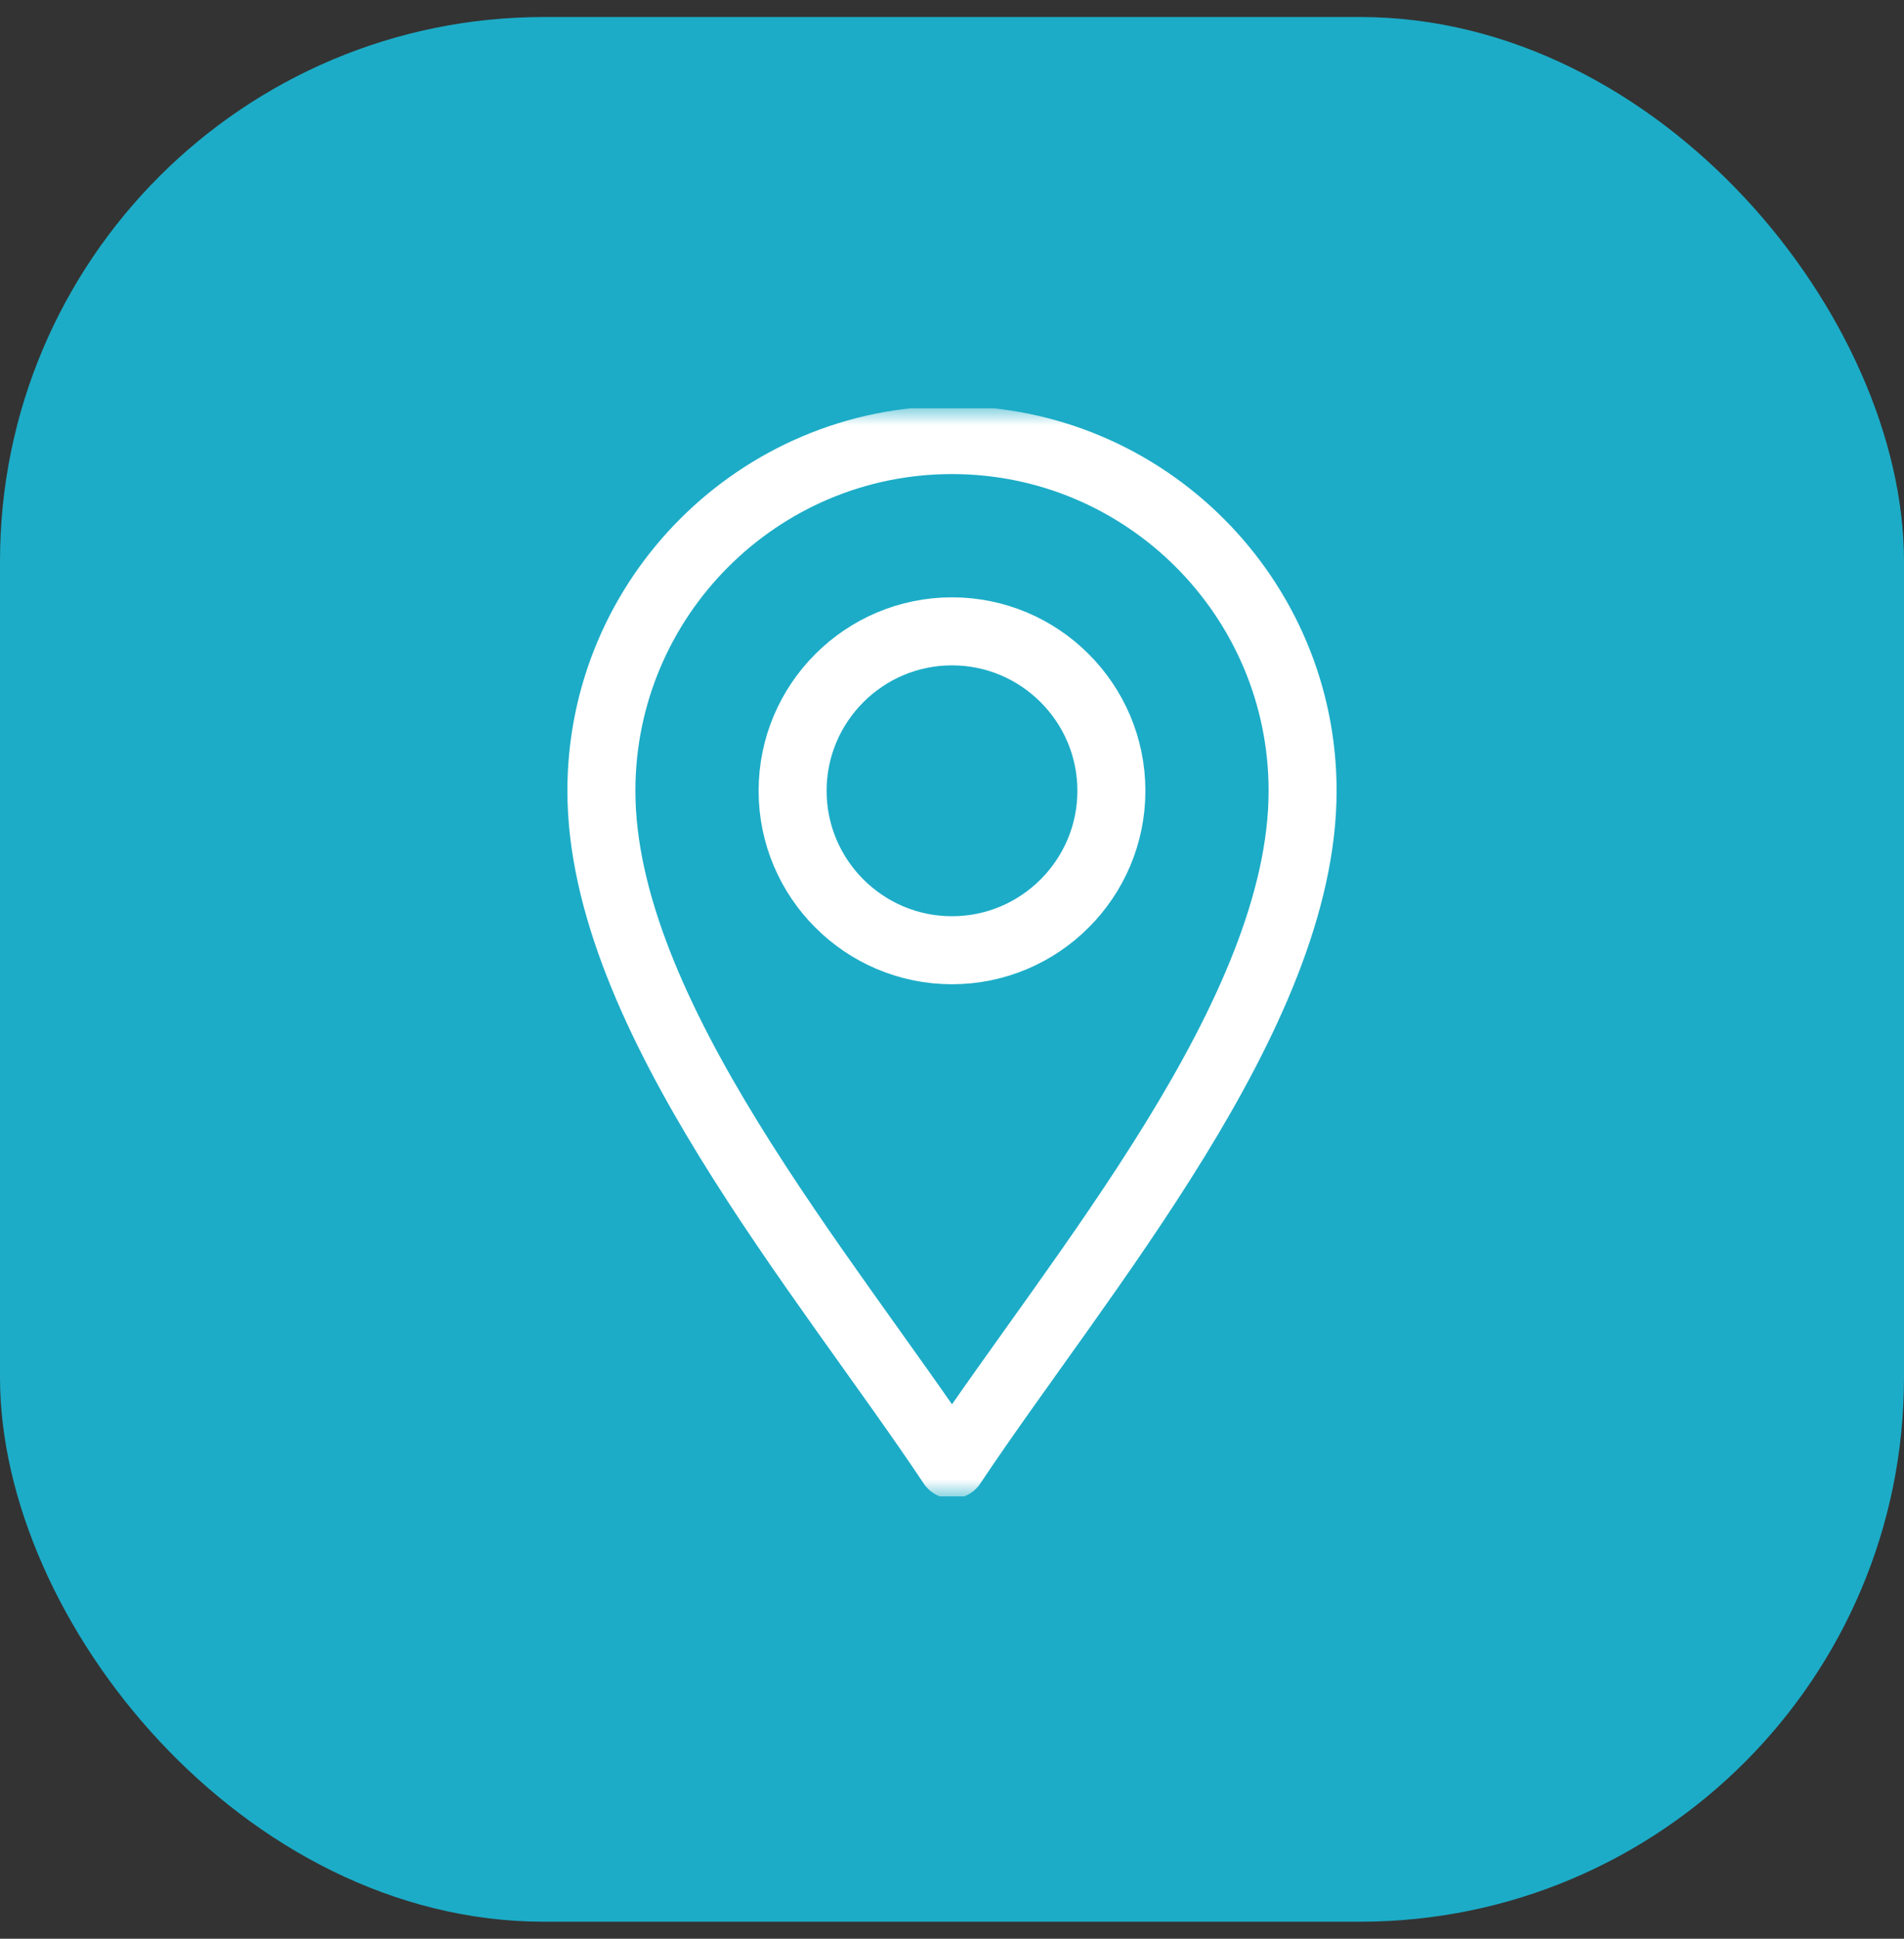 <svg xmlns="http://www.w3.org/2000/svg" fill="none" viewBox="0 0 56 57" height="57" width="56">
<rect x="0" y="0" width="56" height="57" fill="#333333" stroke="none"/>
<rect fill="#1CACC7" rx="16" height="56" width="56" y="0.5"></rect>
<g clip-path="url(#clip0_56_338)">
<mask height="32" width="32" y="12" x="12" maskUnits="userSpaceOnUse" style="mask-type:luminance" id="mask0_56_338">
<path stroke-width="2" stroke="white" fill="white" d="M43 43V13H13V43H43Z"></path>
</mask>
<g mask="url(#mask0_56_338)">
<path stroke-linejoin="round" stroke-linecap="round" stroke-miterlimit="10" stroke-width="2" stroke="white" d="M28 43.062C24.25 37.438 17.688 29.812 17.688 23.25C17.688 17.564 22.314 12.938 28 12.938C33.686 12.938 38.312 17.564 38.312 23.25C38.312 29.812 31.75 37.438 28 43.062Z"></path>
<path stroke-linejoin="round" stroke-linecap="round" stroke-miterlimit="10" stroke-width="2" stroke="white" d="M28 27.938C25.415 27.938 23.312 25.835 23.312 23.25C23.312 20.666 25.415 18.562 28 18.562C30.584 18.562 32.688 20.666 32.688 23.25C32.688 25.835 30.584 27.938 28 27.938Z"></path>
</g>
</g>
<defs>
<clipPath id="clip0_56_338">
<rect transform="translate(12 12)" fill="white" height="32" width="32"></rect>
</clipPath>
</defs>
</svg>
